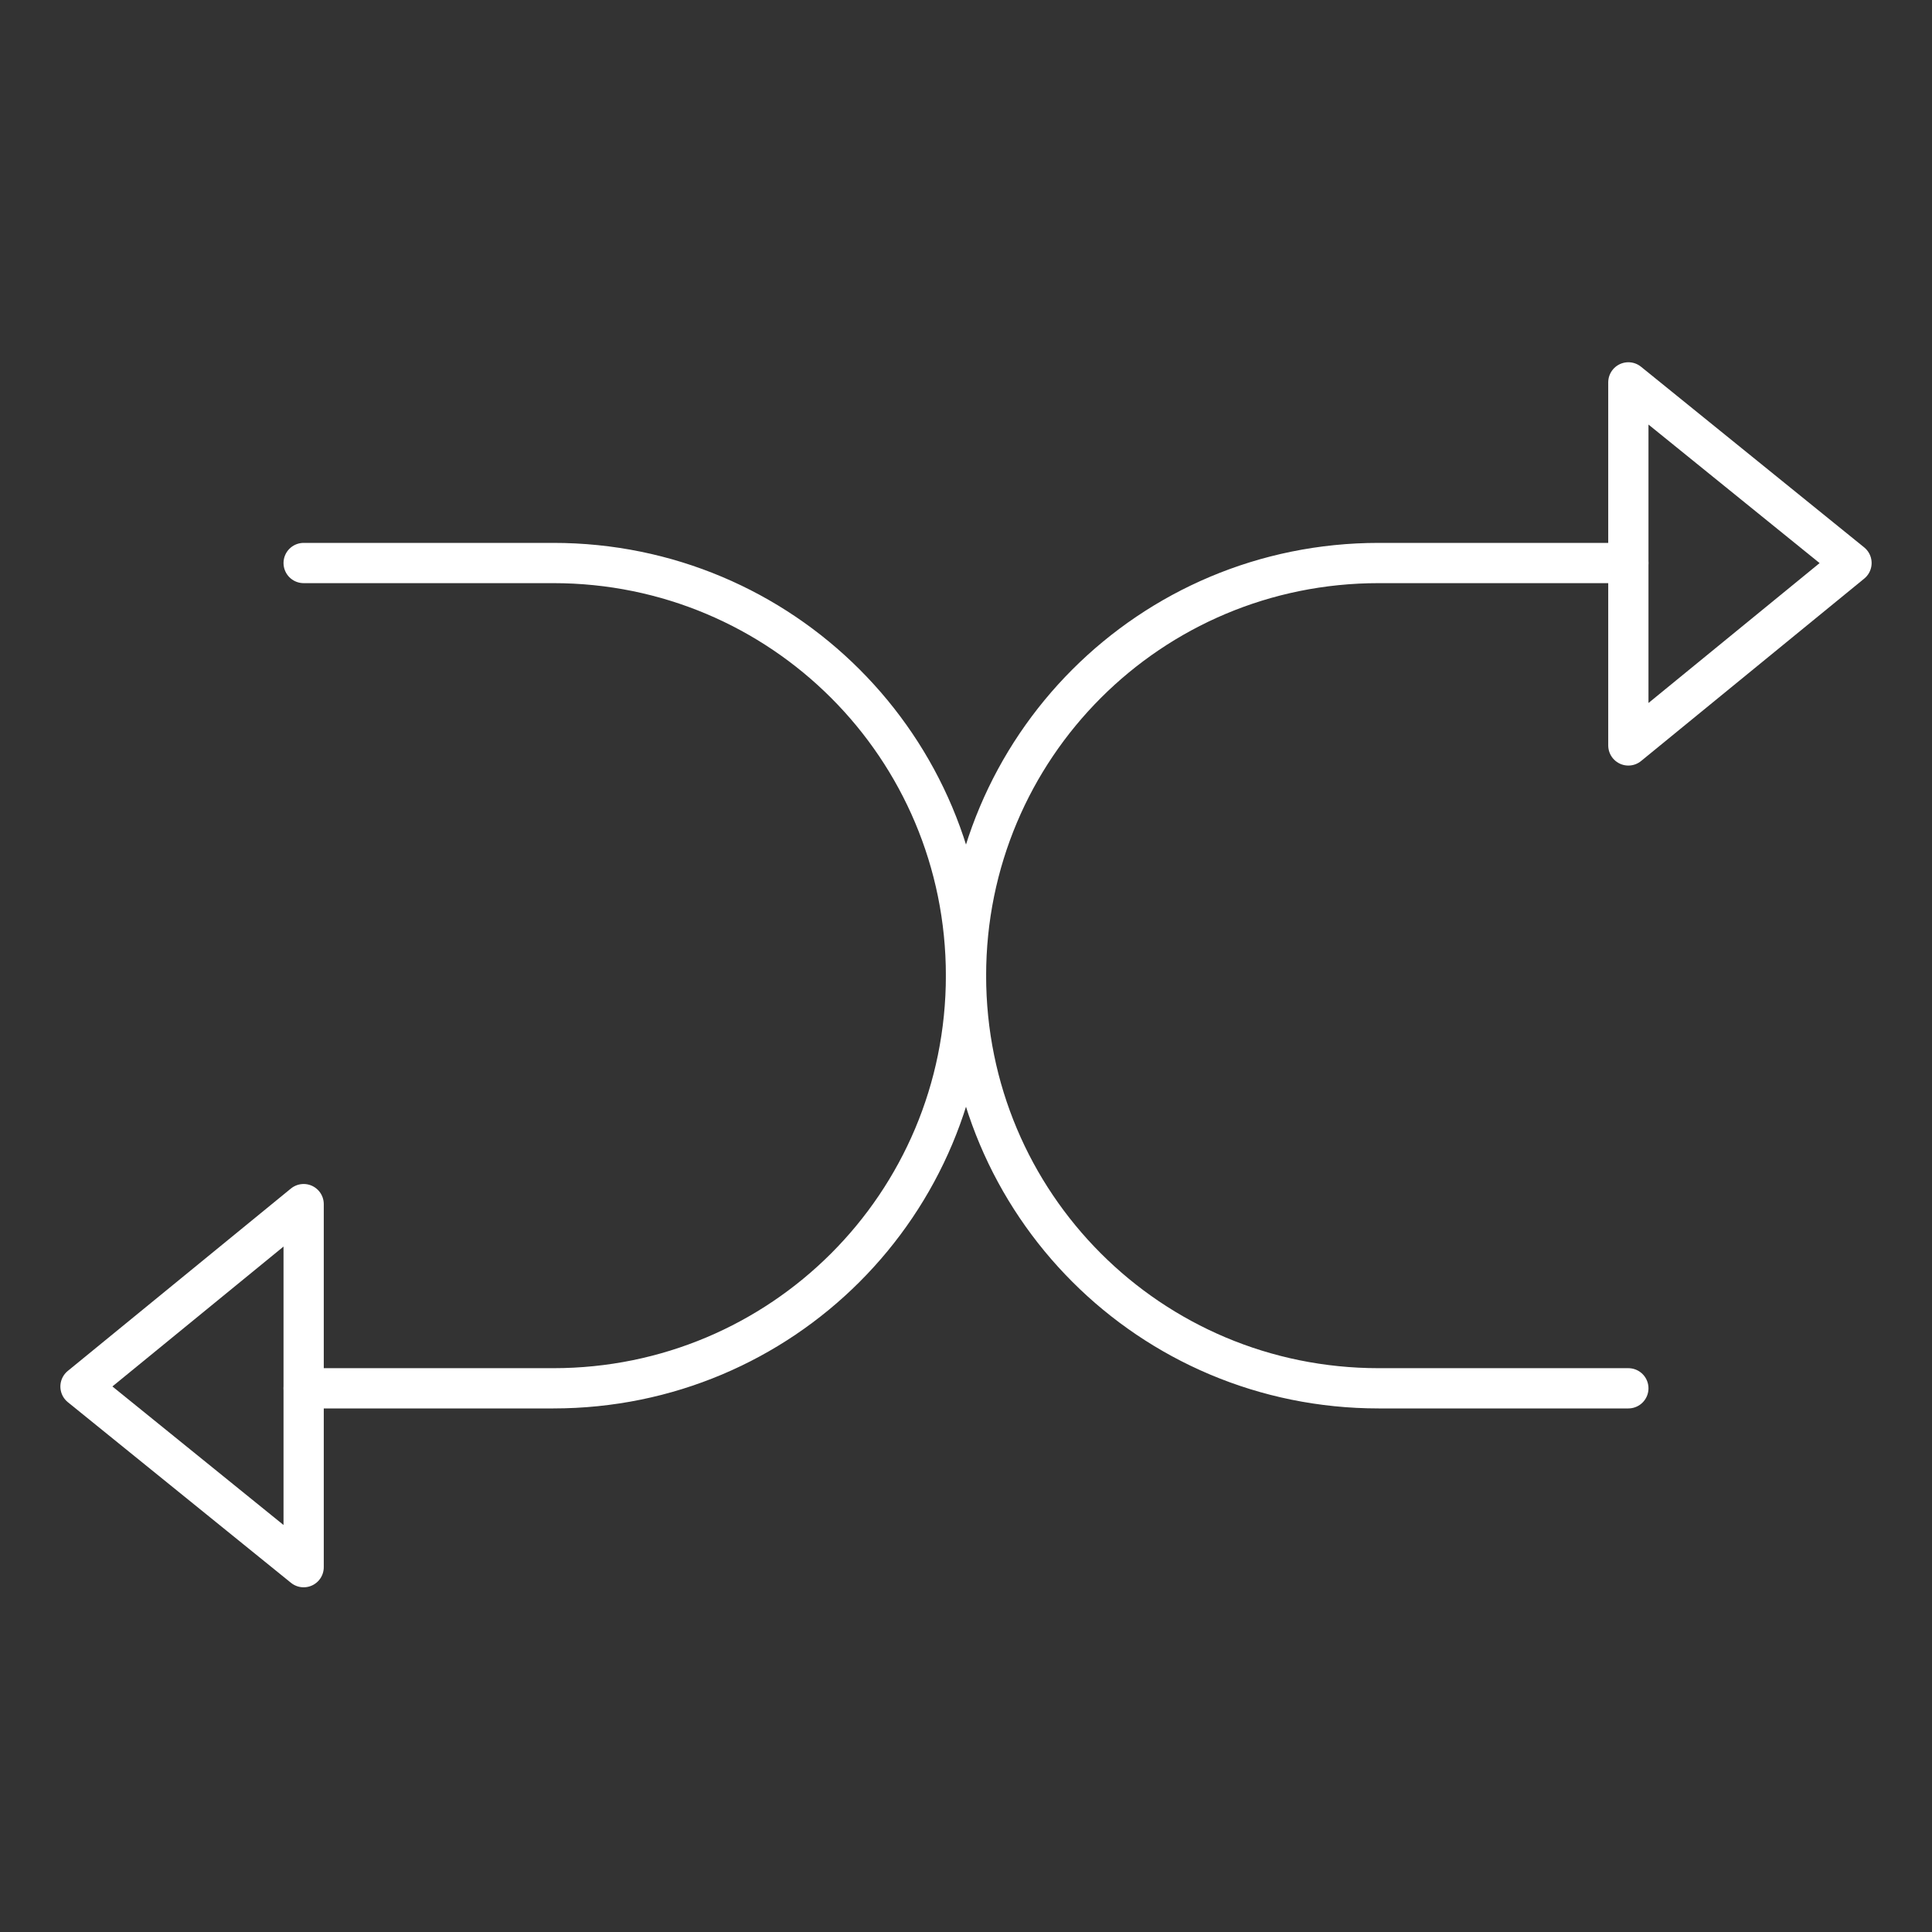 <svg width="96" height="96" viewBox="0 0 96 96" fill="none" xmlns="http://www.w3.org/2000/svg">
<rect x="0" y="0" width="96" height="96" fill="#333333" stroke="none"/>
<path d="M80.912 27.976H68.504C57.152 27.976 48 37.128 48 48.48C48 59.832 57.152 68.984 68.504 68.984H80.912" stroke="white" stroke-width="2" stroke-linecap="round" stroke-linejoin="round"/>
<path d="M92 27.976L80.912 19V37.04L92 27.976Z" stroke="white" stroke-width="2" stroke-linecap="round" stroke-linejoin="round"/>
<path d="M15.088 68.984H27.496C38.848 68.984 48 59.832 48 48.48C48 37.128 38.848 27.976 27.496 27.976H15.088" stroke="white" stroke-width="2" stroke-linecap="round" stroke-linejoin="round"/>
<path d="M4 68.896L15.088 77.872V59.832L4 68.896Z" stroke="white" stroke-width="2" stroke-linecap="round" stroke-linejoin="round"/>
</svg>
